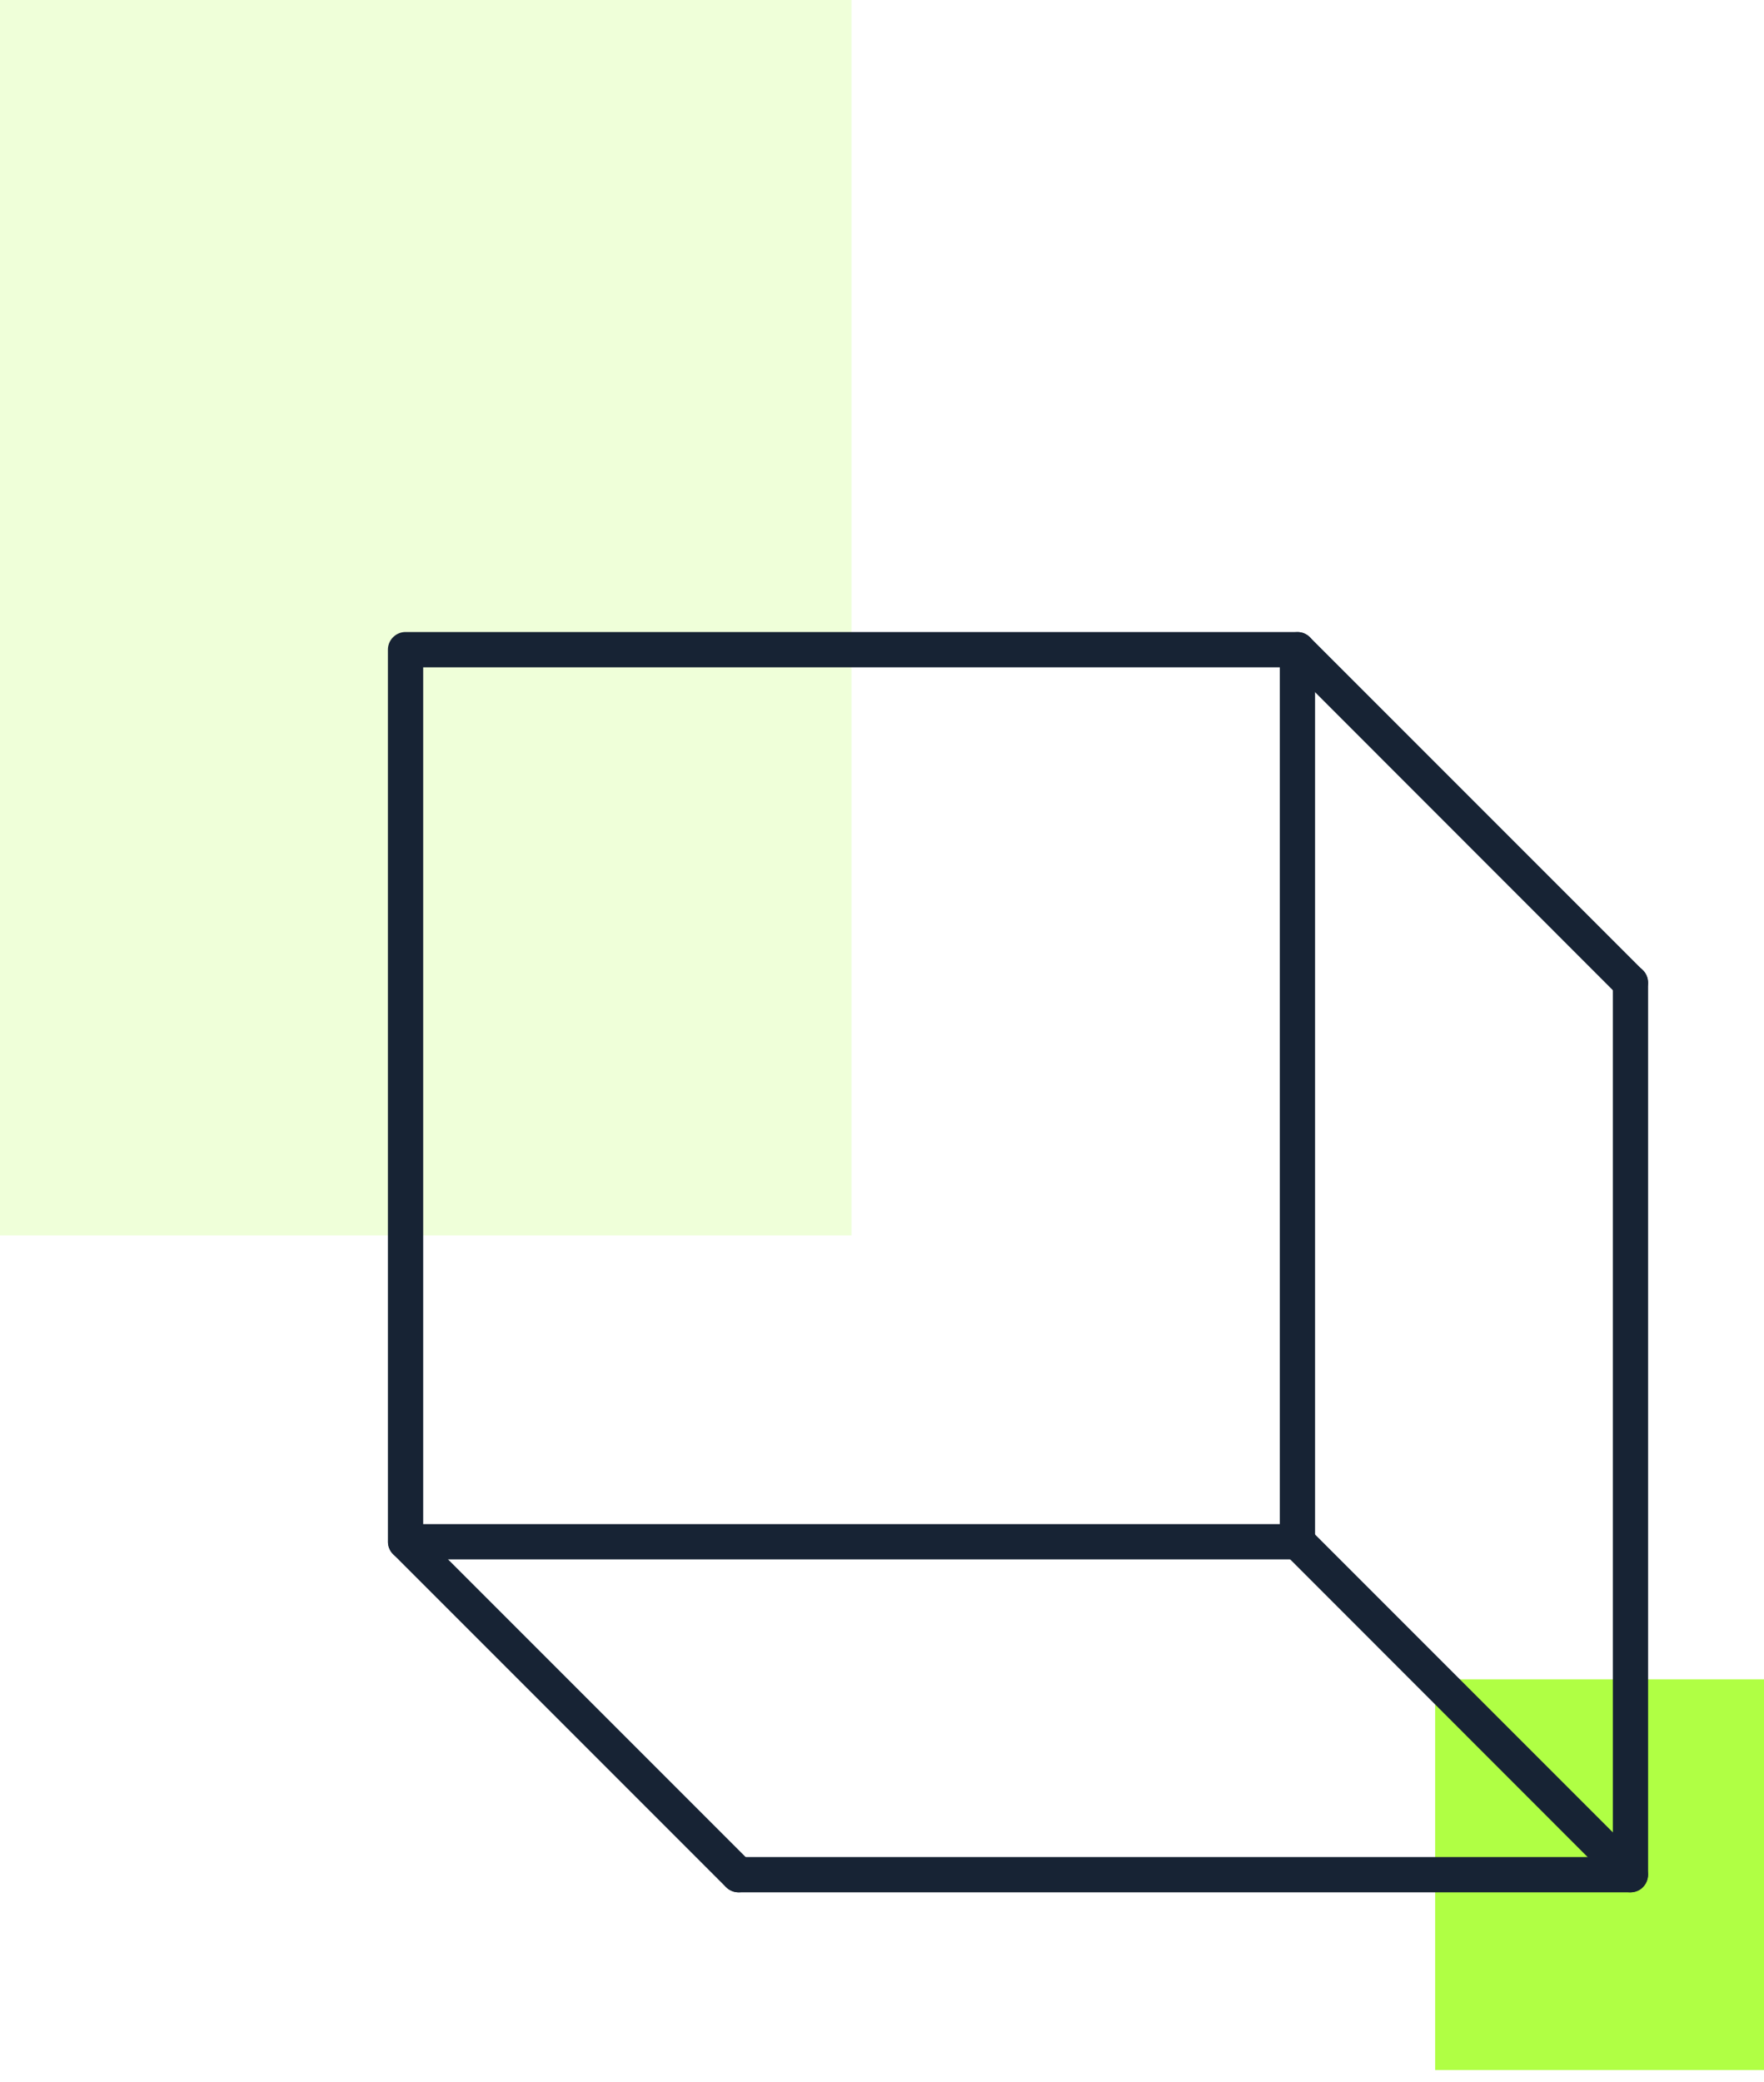 <svg xmlns="http://www.w3.org/2000/svg" width="100" height="118" viewBox="0 0 100 118" fill="none"><path d="M48.27 0H0V70.02H48.27V0Z" fill="#B0FF44" fill-opacity="0.2"></path><path d="M103.5 95.18H81.36V117.32H103.5V95.18Z" fill="#B0FF44"></path><path d="M73.55 88.38H22.99C22.44 88.38 21.99 87.93 21.99 87.38V36.82C21.99 36.27 22.44 35.82 22.99 35.82H73.55C74.1 35.82 74.55 36.27 74.55 36.82V87.38C74.55 87.93 74.1 88.38 73.55 88.38ZM23.99 86.38H72.55V37.82H23.99V86.38Z" fill="#172334"></path><path d="M92.42 107.25H41.87C41.32 107.25 40.87 106.8 40.87 106.25C40.87 105.7 41.32 105.25 41.87 105.25H91.43V55.69C91.43 55.14 91.88 54.69 92.43 54.69C92.98 54.69 93.43 55.14 93.43 55.69V106.25C93.42 106.81 92.98 107.25 92.42 107.25Z" fill="#172334"></path><path d="M41.87 107.25C41.61 107.25 41.36 107.15 41.16 106.96L22.29 88.09C21.9 87.7 21.9 87.07 22.29 86.68C22.68 86.29 23.31 86.29 23.7 86.68L42.57 105.55C42.96 105.94 42.96 106.57 42.57 106.96C42.38 107.16 42.12 107.25 41.87 107.25Z" fill="#172334"></path><path d="M92.42 56.69C92.16 56.69 91.91 56.59 91.71 56.4L72.85 37.53C72.46 37.14 72.46 36.51 72.85 36.12C73.24 35.73 73.87 35.73 74.26 36.12L93.13 54.99C93.52 55.38 93.52 56.01 93.13 56.4C92.94 56.6 92.68 56.69 92.42 56.69Z" fill="#172334"></path><path d="M92.42 107.25C92.16 107.25 91.91 107.15 91.71 106.96L72.85 88.09C72.46 87.7 72.46 87.07 72.85 86.68C73.24 86.29 73.87 86.29 74.26 86.68L93.13 105.55C93.52 105.94 93.52 106.57 93.13 106.96C92.94 107.16 92.68 107.25 92.42 107.25Z" fill="#172334"></path></svg>